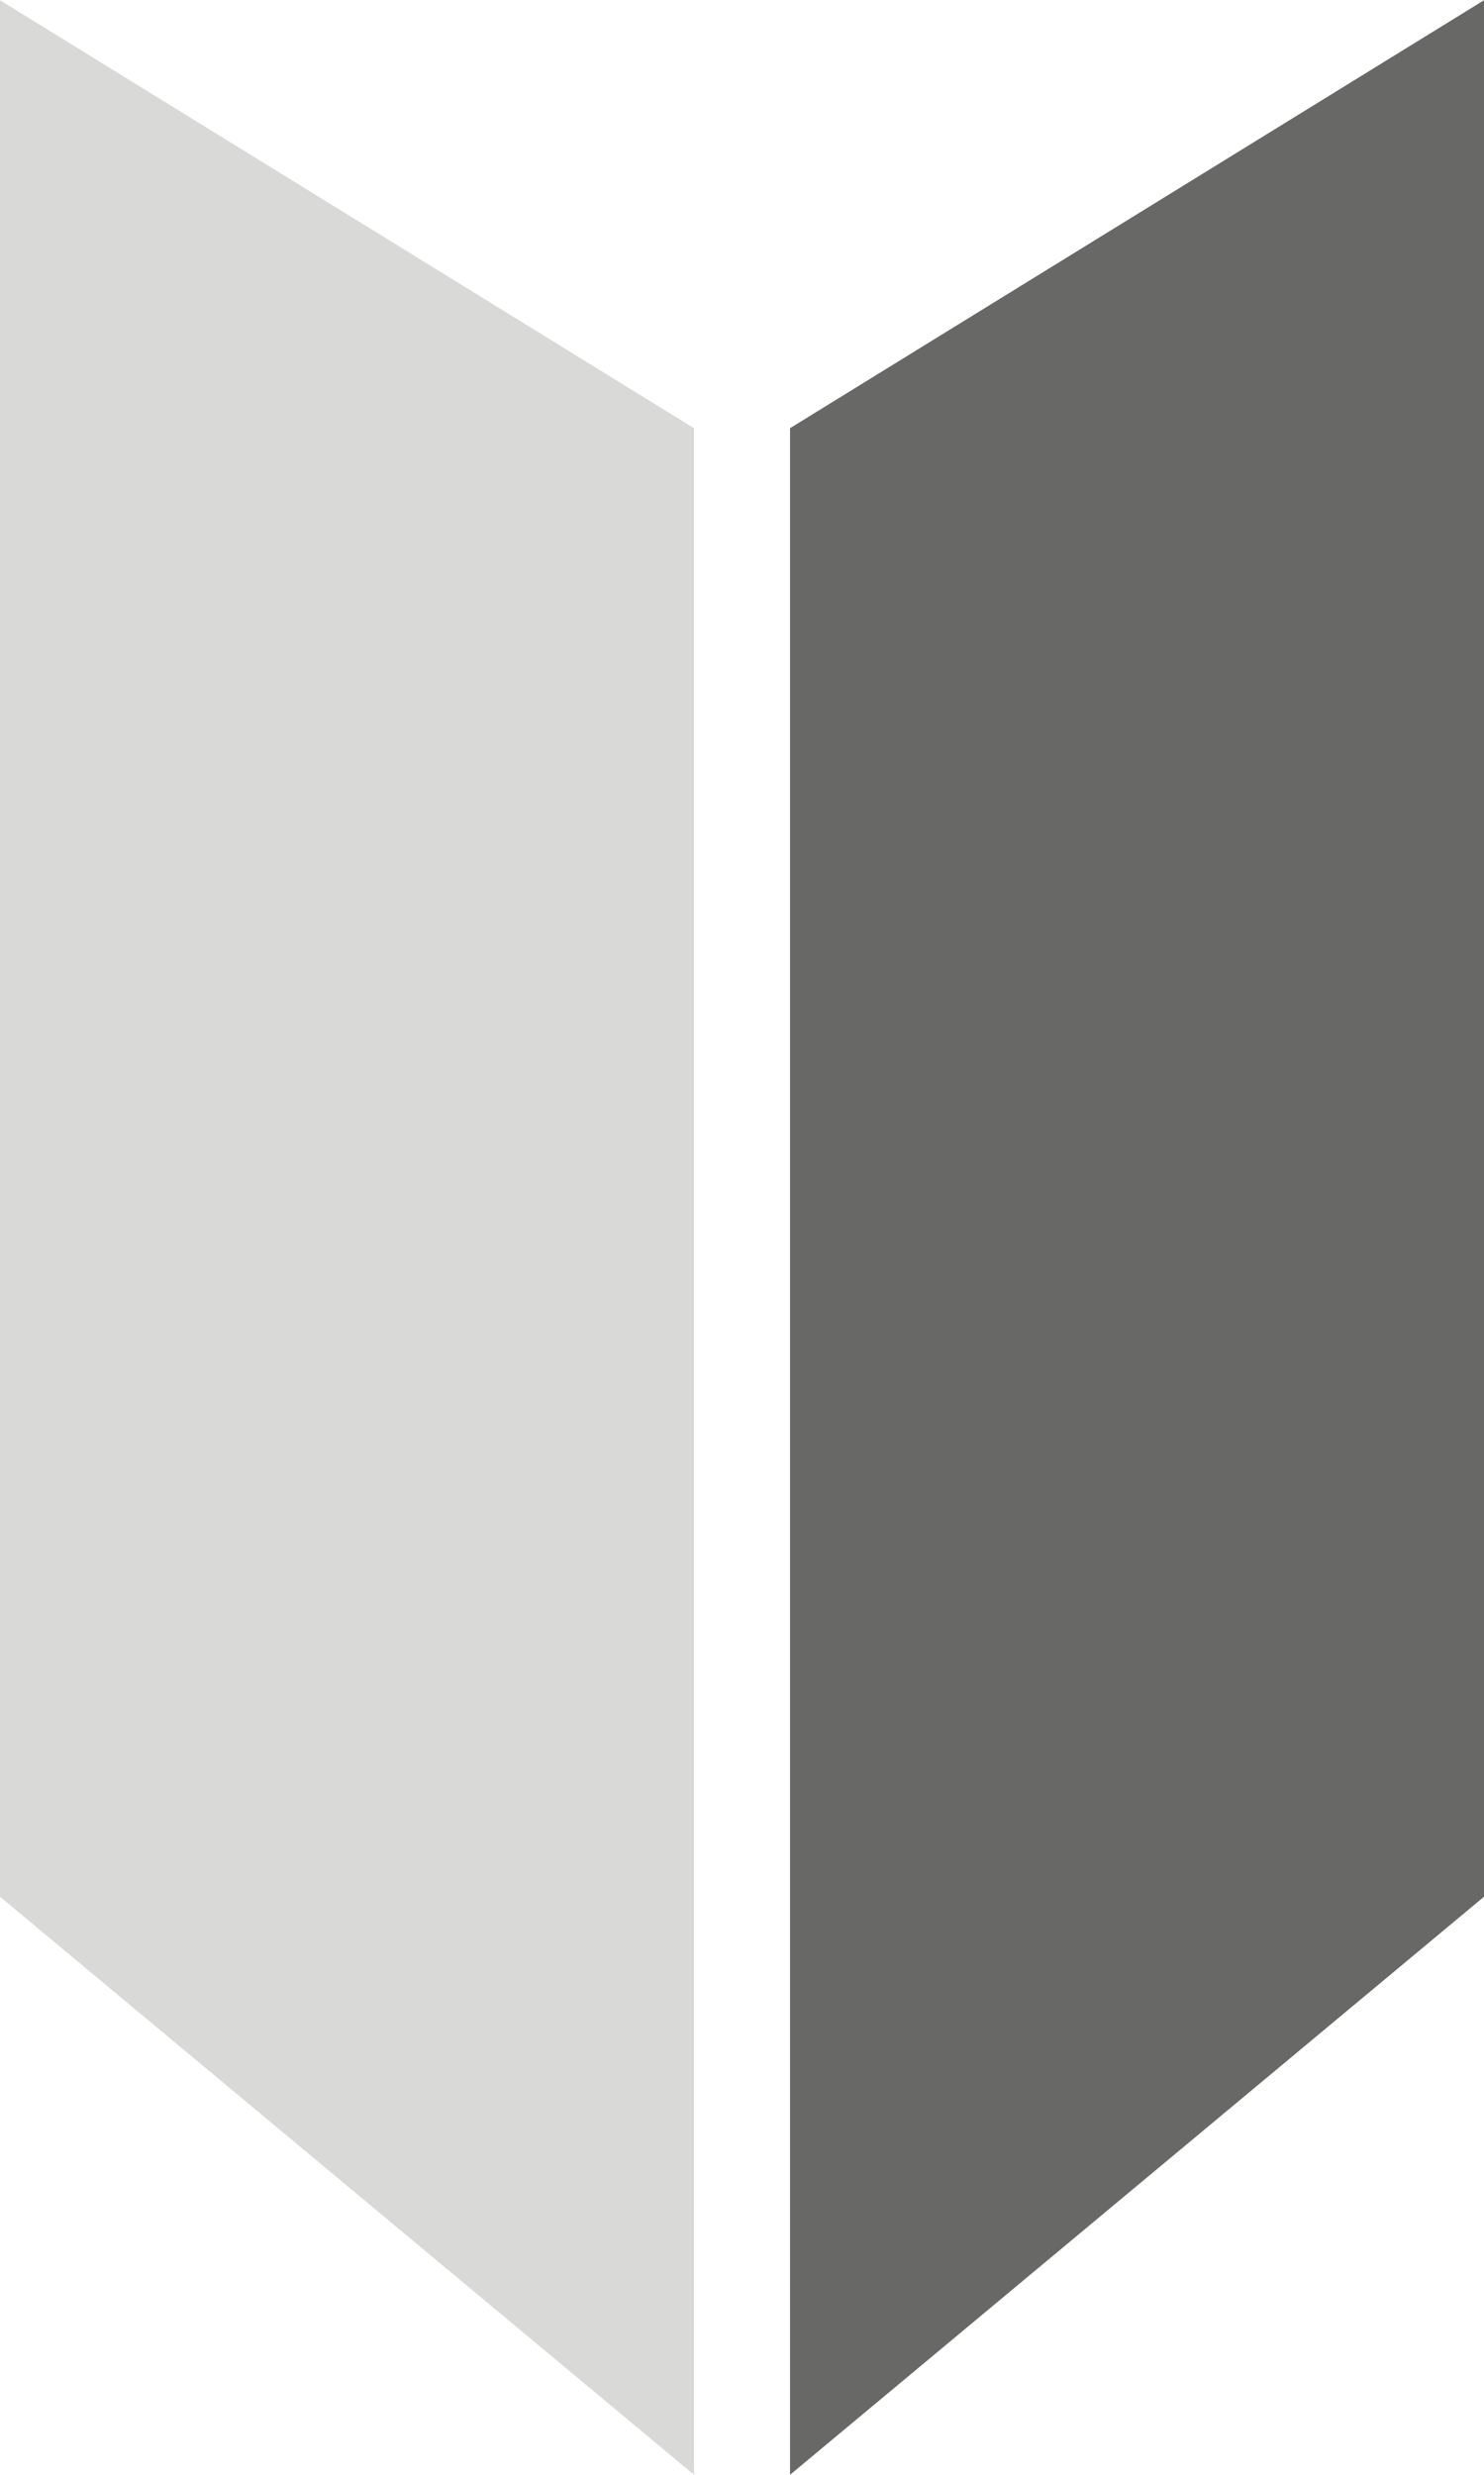 <svg xmlns="http://www.w3.org/2000/svg" width="30" height="50" viewBox="0 0 30 50"><g transform="translate(-87.5 -5720.866)"><path d="M.5,39.216,14.529,50.894V9.546L.5.9Z" transform="translate(87 5719.971)" fill="#434340" opacity="0.2"/><path d="M23.685,9.546,37.714.9V39.216L23.685,50.895Z" transform="translate(79.786 5719.971)" fill="#434340" opacity="0.8"/></g></svg>